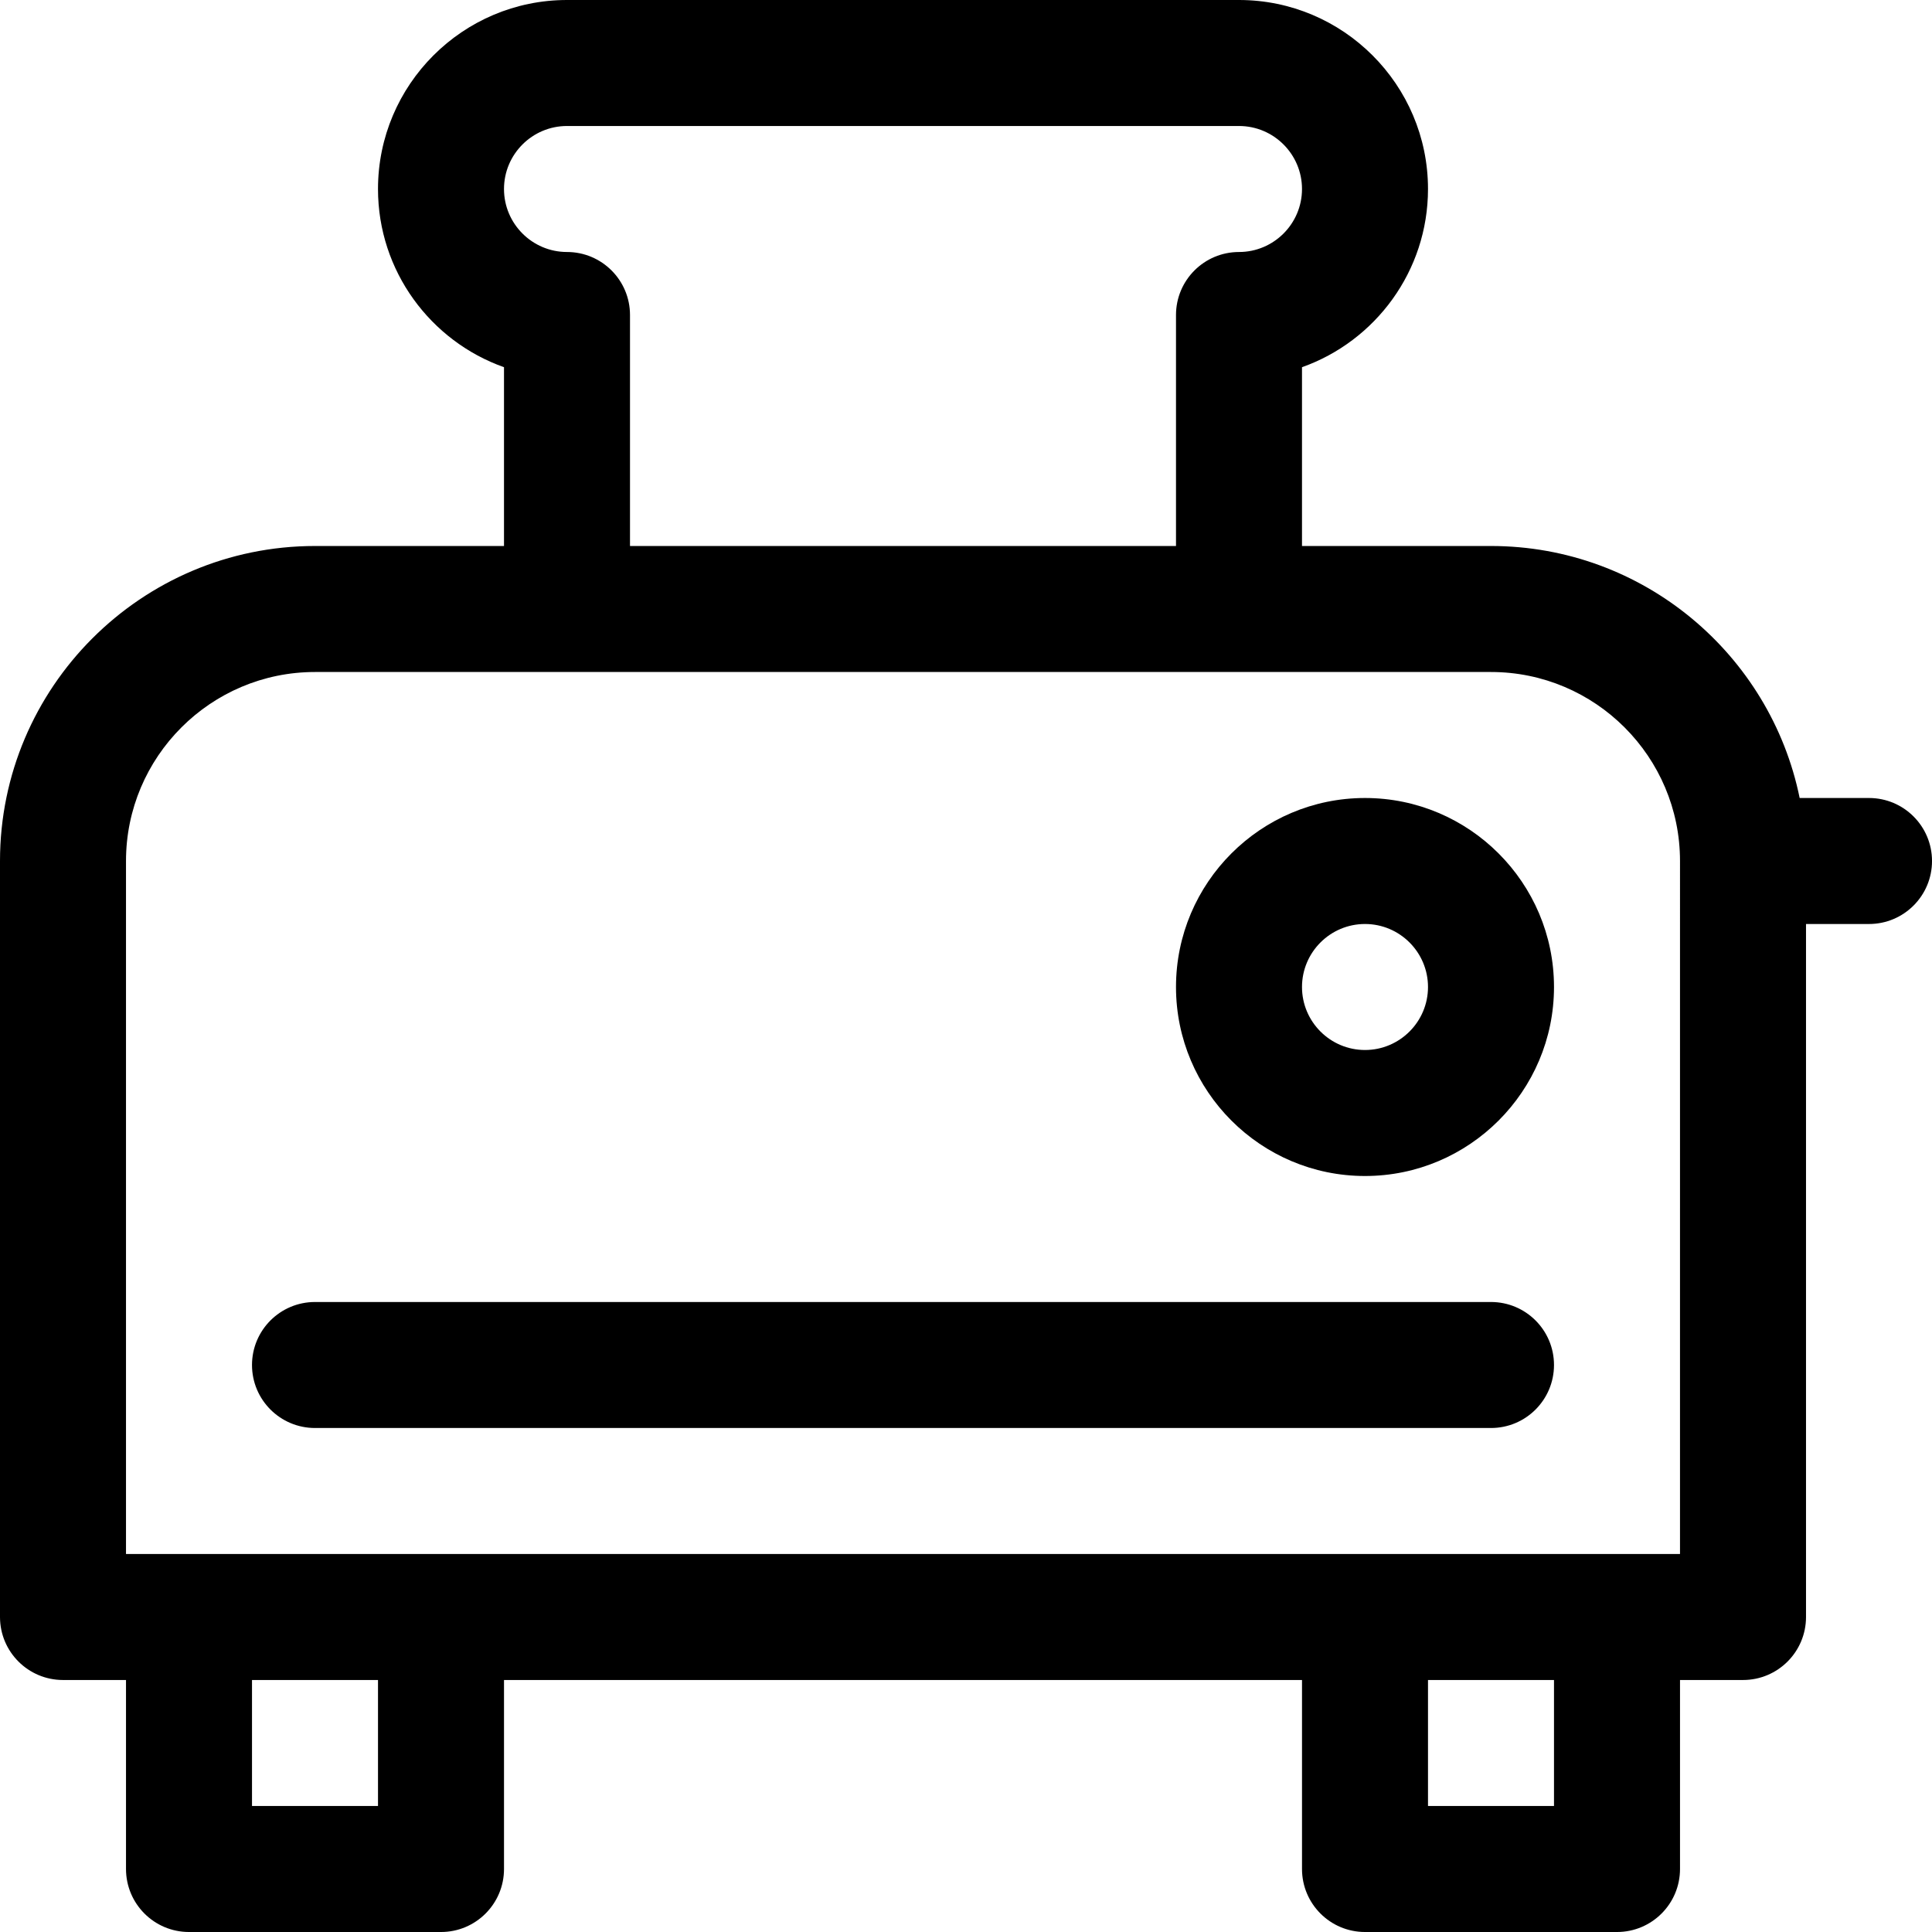 <svg xmlns="http://www.w3.org/2000/svg" xmlns:xlink="http://www.w3.org/1999/xlink" fill="#000000" height="800px" width="800px" id="Layer_1" viewBox="0 0 512 512" xml:space="preserve"> <g> <g> <path d="M361.739,211.478c-27.618,0-50.087,22.469-50.087,50.087c0,27.618,22.469,50.087,50.087,50.087 s50.087-22.469,50.087-50.087C411.826,233.947,389.357,211.478,361.739,211.478z M361.739,278.261 c-9.206,0-16.696-7.49-16.696-16.696c0-9.206,7.49-16.696,16.696-16.696s16.696,7.49,16.696,16.696 C378.435,270.771,370.945,278.261,361.739,278.261z"></path> </g> </g> <g> <g> <path d="M495.304,211.478h-18.375c-7.756-38.057-41.484-66.783-81.799-66.783h-50.087V97.313 c19.435-6.891,33.391-25.46,33.391-47.226C378.435,22.469,355.966,0,328.348,0H150.261c-27.618,0-50.087,22.469-50.087,50.087 c0,21.767,13.956,40.336,33.391,47.226v47.382H83.478C37.448,144.696,0,182.144,0,228.174v200.348 c0,9.22,7.475,16.696,16.696,16.696h16.696v50.087c0,9.22,7.475,16.696,16.696,16.696h66.783c9.22,0,16.696-7.475,16.696-16.696 v-50.087h211.478v50.087c0,9.22,7.475,16.696,16.696,16.696h66.783c9.22,0,16.696-7.475,16.696-16.696v-50.087h16.696 c9.22,0,16.696-7.475,16.696-16.696V244.87h16.696c9.22,0,16.696-7.475,16.696-16.696 C512,218.953,504.525,211.478,495.304,211.478z M150.261,33.391h178.087c9.206,0,16.696,7.49,16.696,16.696 s-7.49,16.696-16.696,16.696c-9.22,0-16.696,7.475-16.696,16.696v61.217H166.957V83.478c0-9.22-7.475-16.696-16.696-16.696 c-9.206,0-16.696-7.49-16.696-16.696S141.055,33.391,150.261,33.391z M100.174,478.609H66.783v-33.391h33.391V478.609z M411.826,478.609h-33.391v-33.391h33.391V478.609z M445.217,411.826h-16.696h-66.783H116.87H50.087H33.391V228.174 c0-27.618,22.469-50.087,50.087-50.087h66.783h178.087h66.783c27.618,0,50.087,22.469,50.087,50.087V411.826z"></path> </g> </g> <g> <g> <path d="M395.13,345.043H83.478c-9.22,0-16.696,7.475-16.696,16.696s7.475,16.696,16.696,16.696H395.13 c9.22,0,16.696-7.475,16.696-16.696S404.351,345.043,395.13,345.043z"></path> </g> </g> </svg>